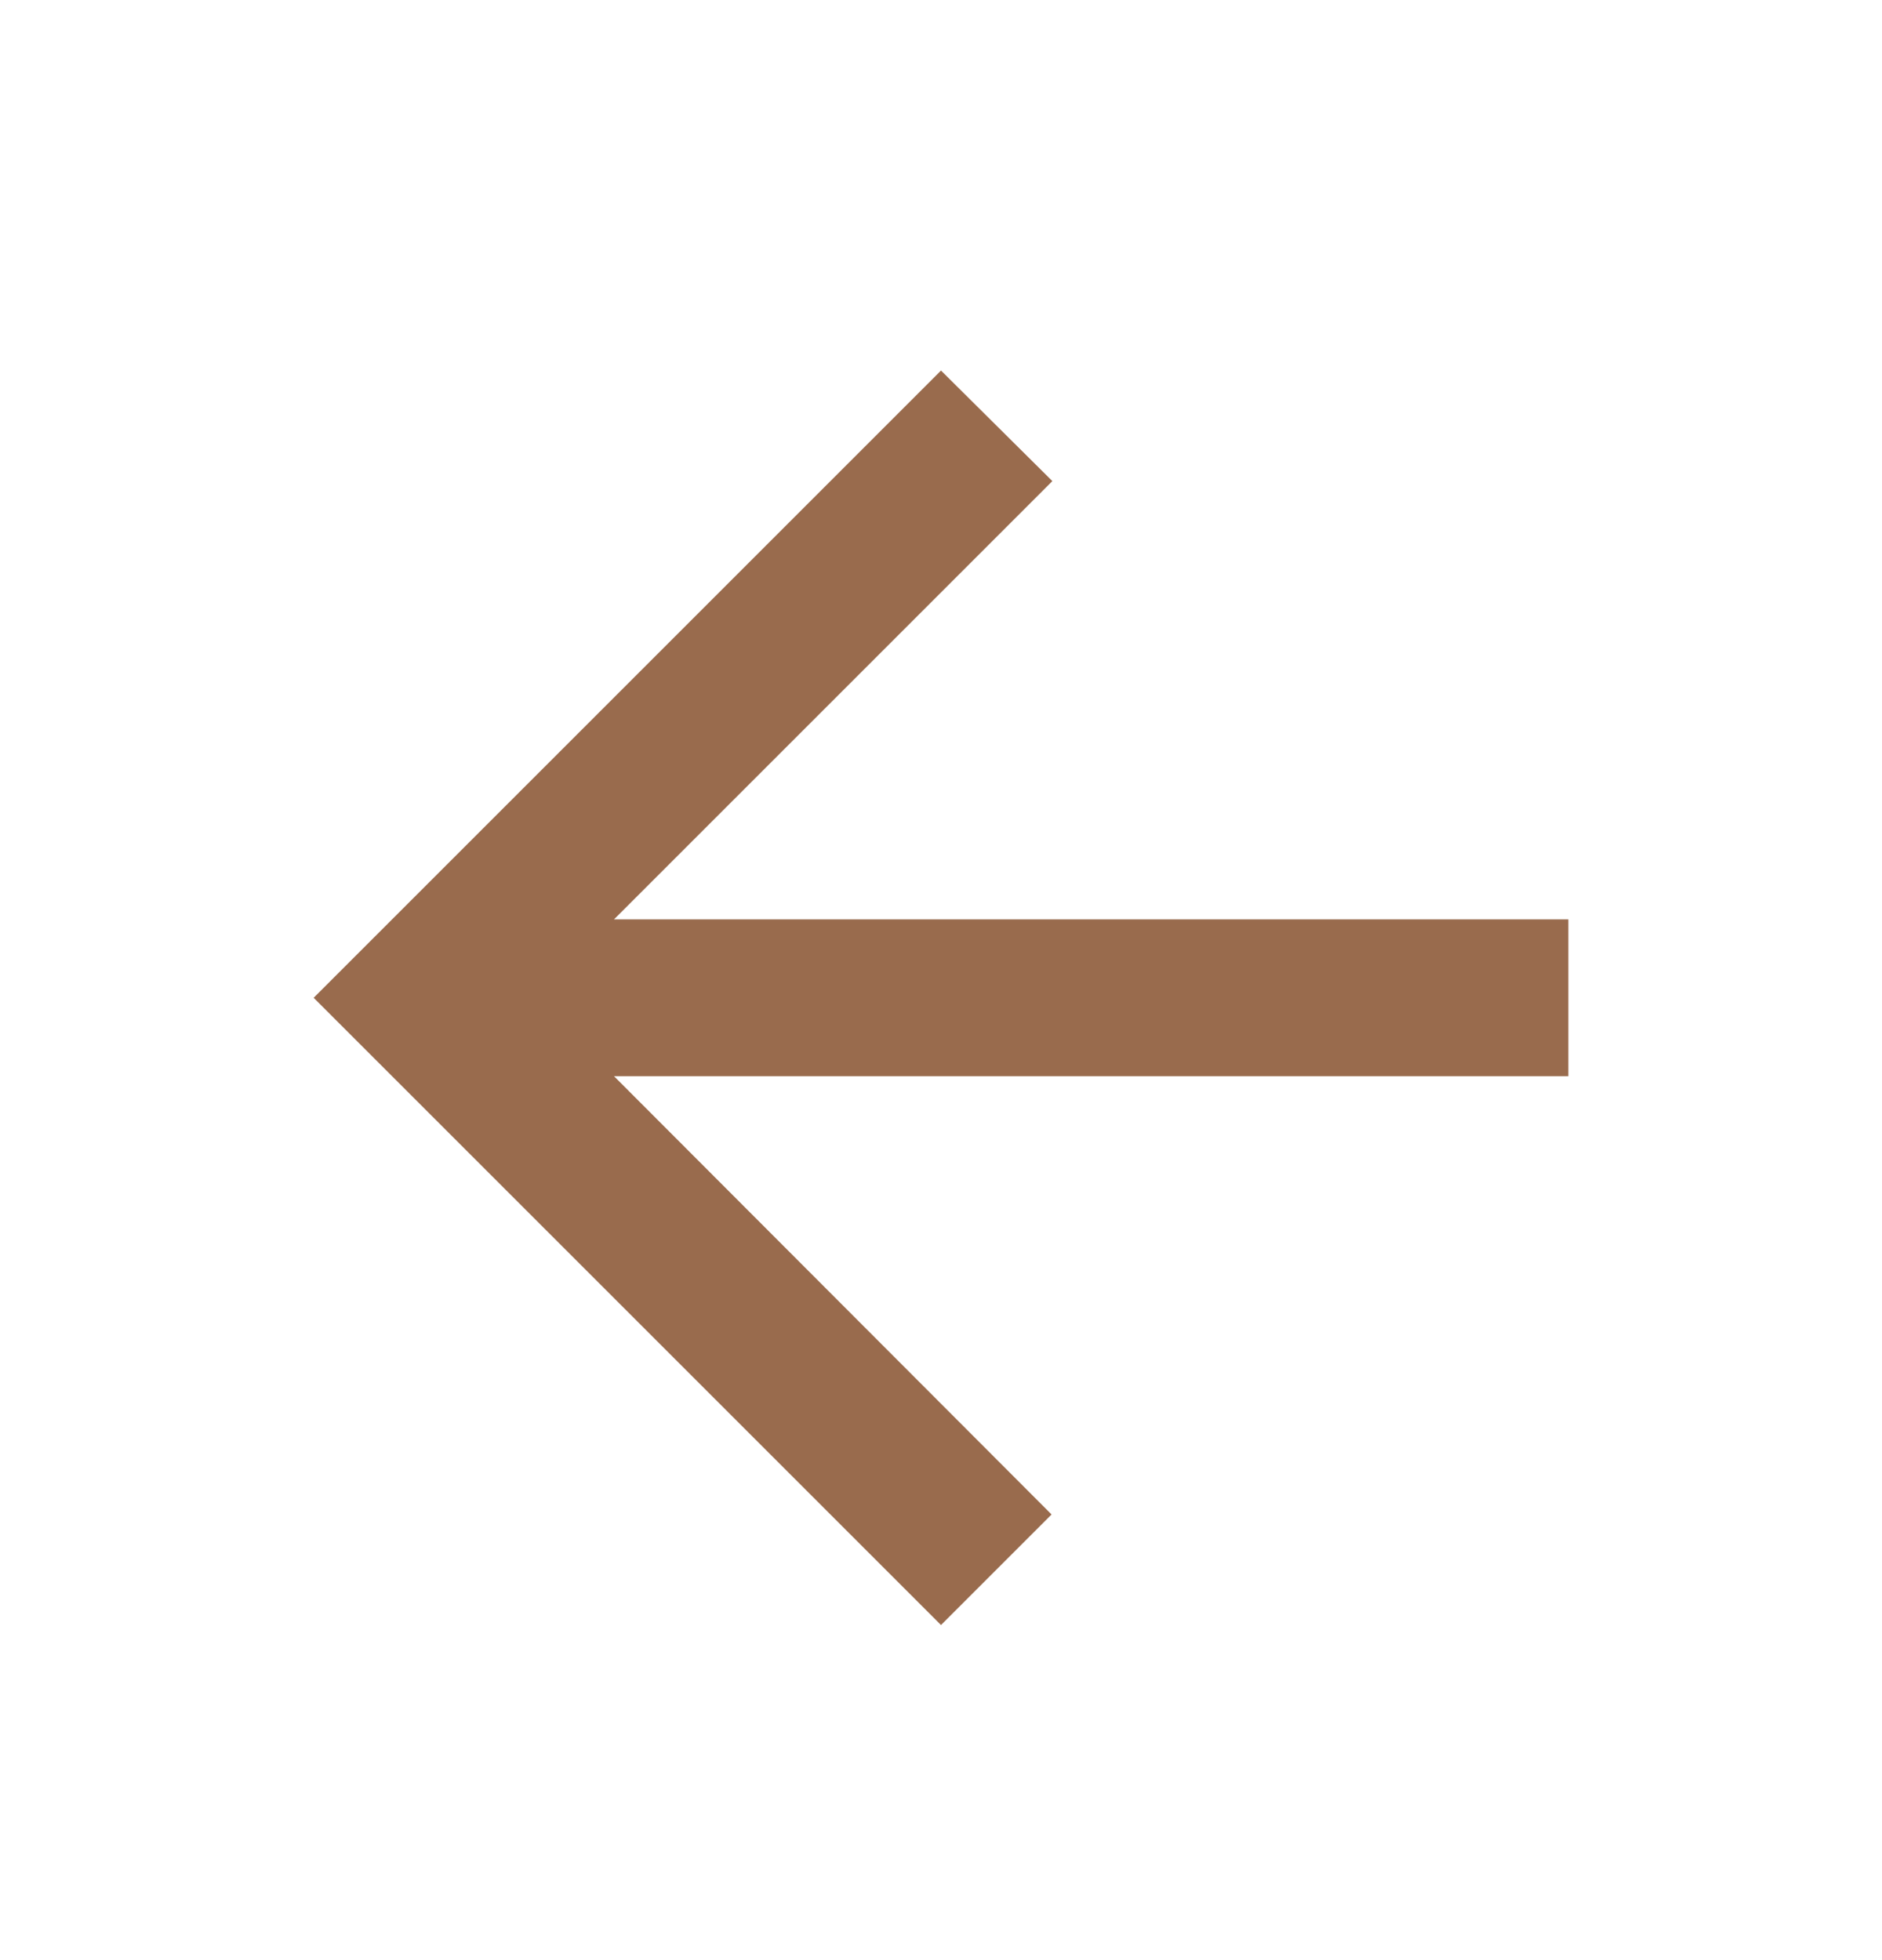 <svg xmlns="http://www.w3.org/2000/svg" width="24" height="25" viewBox="0 0 24 25" fill="none">
  <path d="M20 11.726H7.83L13.42 6.136L12 4.726L4 12.726L12 20.726L13.41 19.316L7.83 13.726H20V11.726Z" fill="#996B4D"/>
</svg>